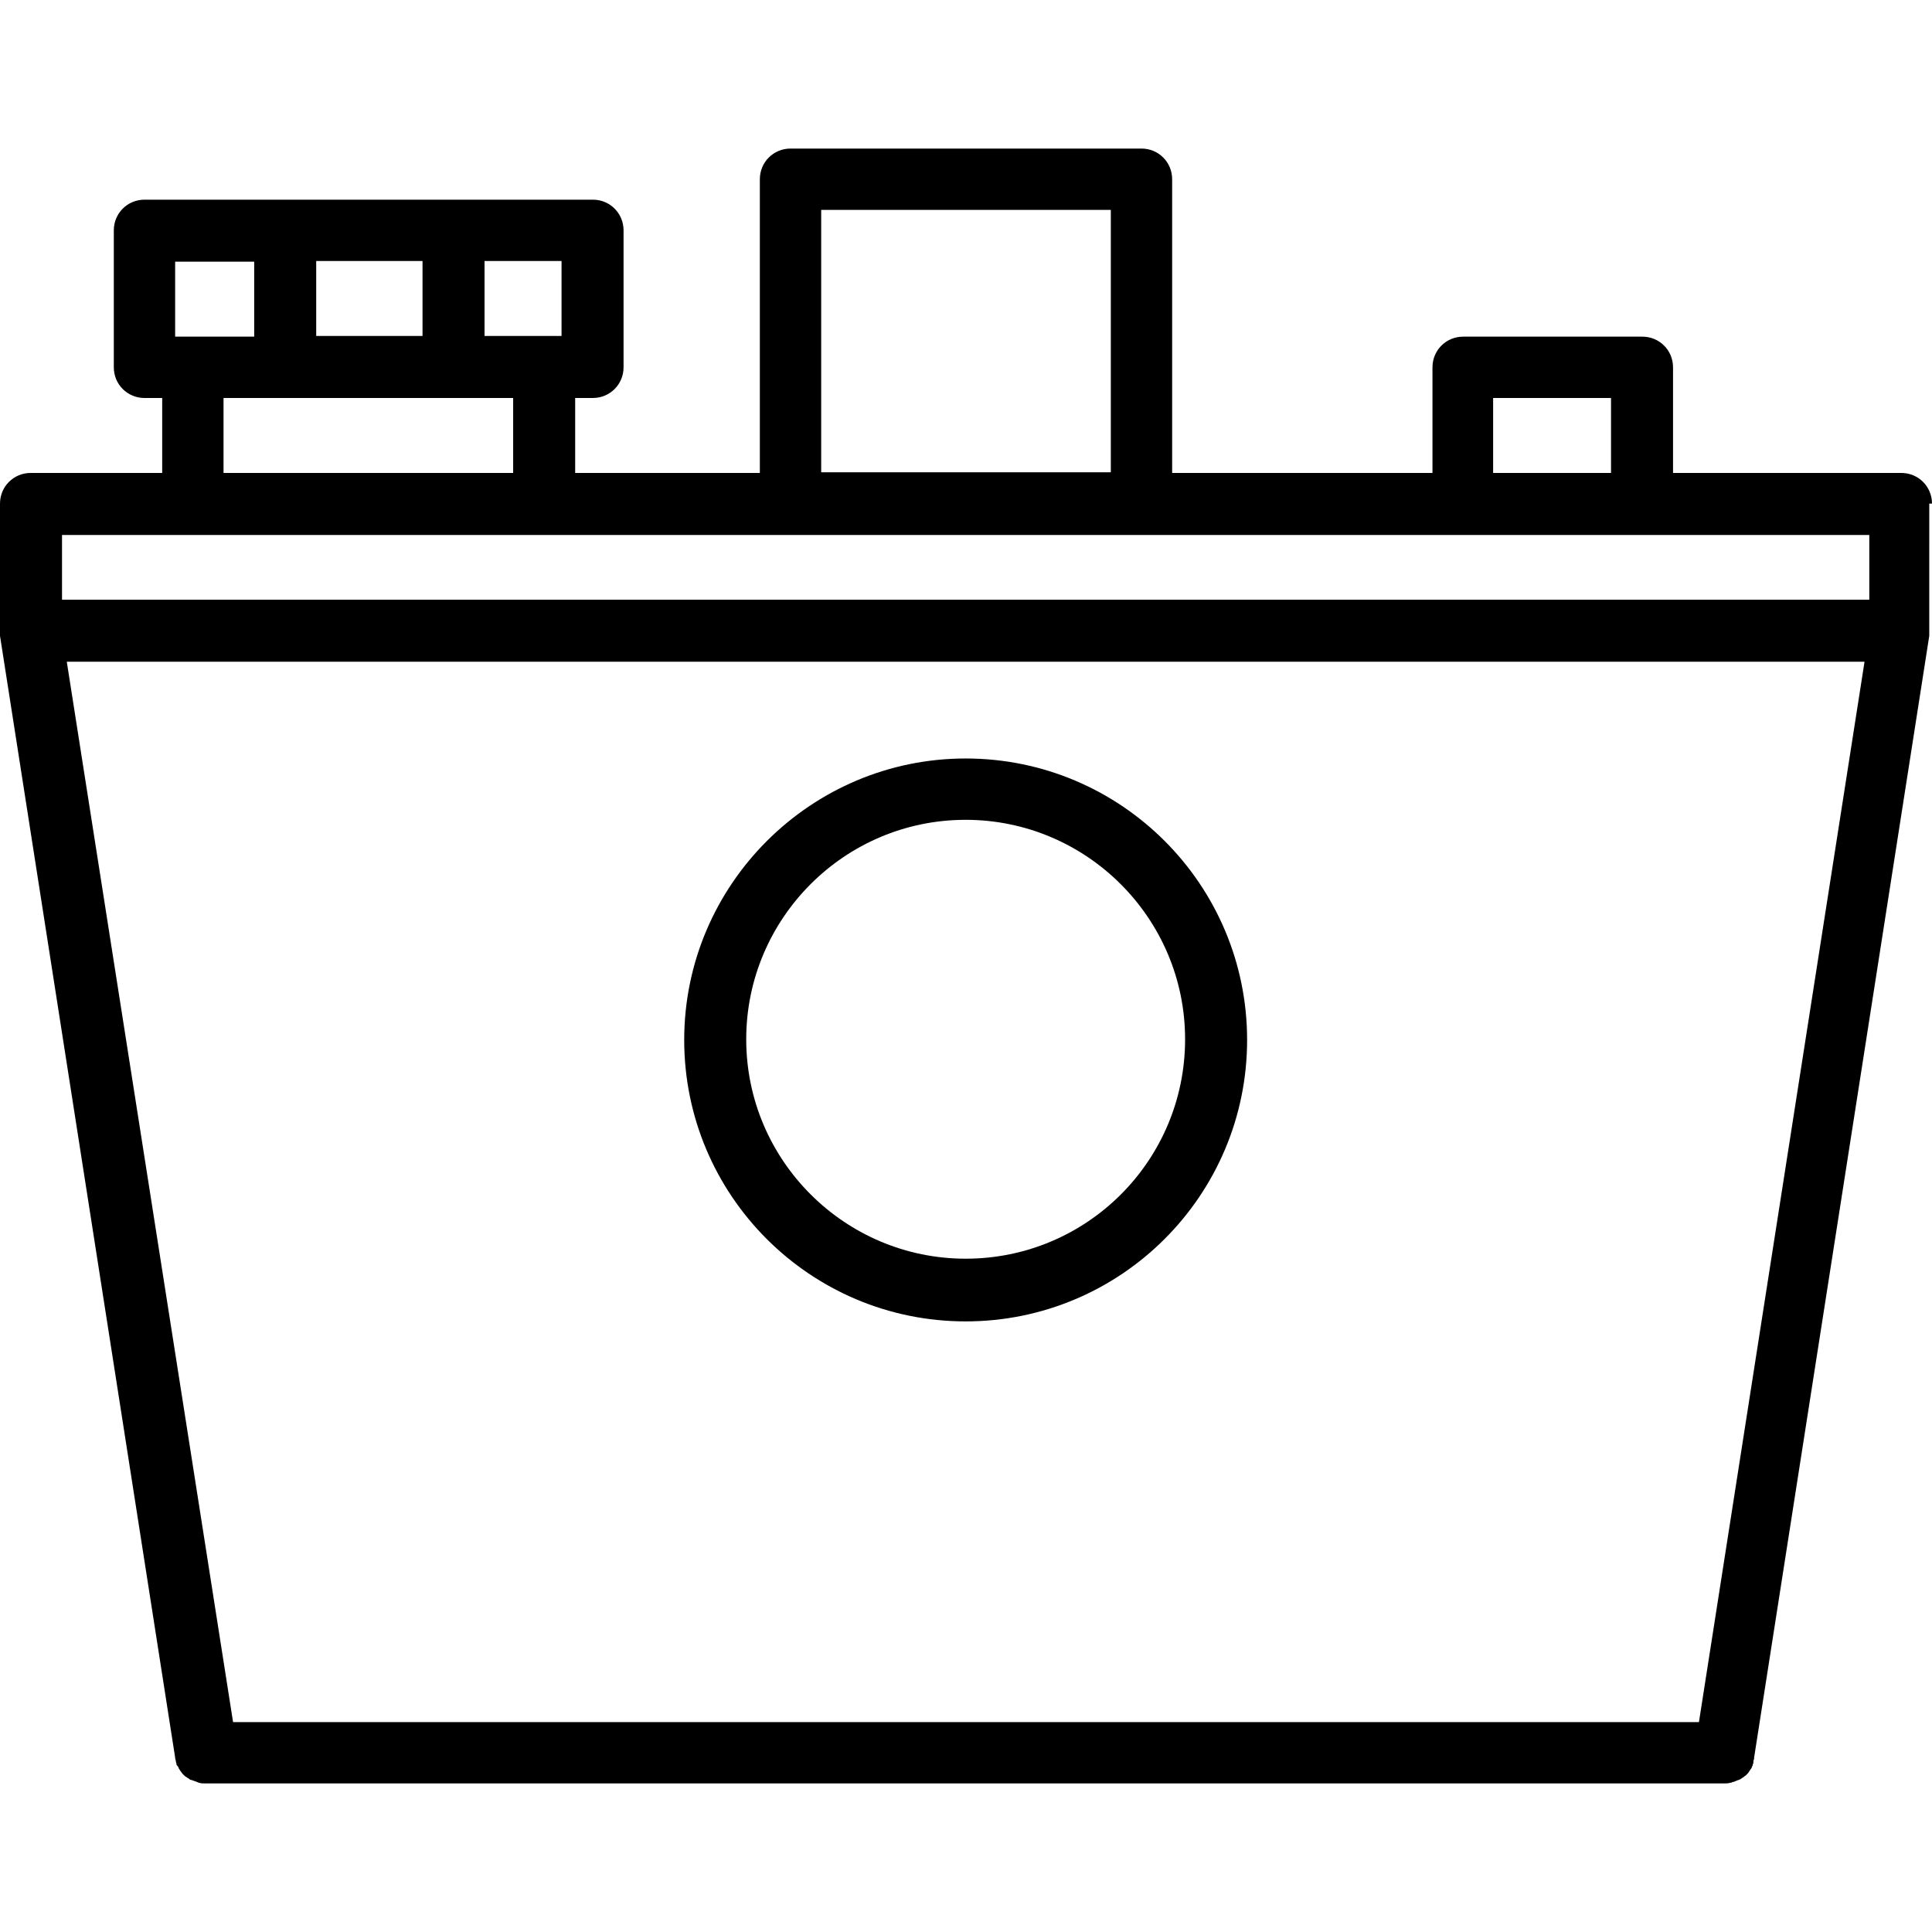 <?xml version="1.0" encoding="utf-8"?>
<!-- Generator: Adobe Illustrator 26.5.0, SVG Export Plug-In . SVG Version: 6.00 Build 0)  -->
<svg version="1.1" id="svg" xmlns="http://www.w3.org/2000/svg" xmlns:xlink="http://www.w3.org/1999/xlink" x="0px" y="0px"
	 viewBox="0 0 283.5 283.5" style="enable-background:new 0 0 283.5 283.5;" xml:space="preserve">
<path d="M283.5,73.9c0-2.5-2-4.5-4.5-4.5h-33.5V53.9c0-2.5-2-4.5-4.5-4.5h-26.3c-2.5,0-4.5,2-4.5,4.5v15.5H172V26.3
	c0-2.5-2-4.5-4.5-4.5H116c-2.5,0-4.5,2-4.5,4.5v43.1H84.4v-11h2.6c2.5,0,4.5-2,4.5-4.5V33.8c0-2.5-2-4.5-4.5-4.5H21.2
	c-2.5,0-4.5,2-4.5,4.5v20.1c0,2.5,2,4.5,4.5,4.5h2.6v11H4.5c-2.5,0-4.5,2-4.5,4.5v18.7c0,0.1,0,0.2,0,0.3c0,0.1,0,0.2,0,0.4
	l25.7,164.6c0,0,0,0.1,0,0.1c0,0.1,0.1,0.3,0.1,0.4c0,0.2,0.1,0.3,0.1,0.5c0,0.1,0.1,0.2,0.2,0.3c0.1,0.1,0.1,0.3,0.2,0.4
	c0.1,0.1,0.1,0.2,0.2,0.3c0.1,0.1,0.2,0.3,0.3,0.4c0.1,0.1,0.2,0.2,0.2,0.2c0.1,0.1,0.2,0.2,0.4,0.3c0.1,0.1,0.2,0.1,0.3,0.2
	c0.1,0.1,0.3,0.2,0.4,0.2c0.1,0,0.2,0.1,0.3,0.1c0.2,0.1,0.4,0.1,0.5,0.2c0.1,0,0.2,0.1,0.3,0.1c0.3,0.1,0.6,0.1,0.9,0.1
	c0,0,0,0,0,0h222.9c0,0,0,0,0,0c0.3,0,0.6,0,0.9-0.1c0.1,0,0.2,0,0.3-0.1c0.2,0,0.4-0.1,0.6-0.2c0.1,0,0.2-0.1,0.3-0.1
	c0.2-0.1,0.3-0.1,0.4-0.2c0.1-0.1,0.2-0.1,0.3-0.2c0.1-0.1,0.3-0.2,0.4-0.3c0.1-0.1,0.2-0.2,0.2-0.2c0.1-0.1,0.2-0.2,0.3-0.4
	c0.1-0.1,0.1-0.2,0.2-0.3c0.1-0.1,0.2-0.3,0.2-0.4c0.1-0.1,0.1-0.2,0.1-0.3c0.1-0.1,0.1-0.3,0.1-0.5c0-0.1,0.1-0.2,0.1-0.4
	c0,0,0-0.1,0-0.1l25.7-164.6c0-0.1,0-0.2,0-0.4c0-0.1,0-0.2,0-0.3V73.9z M249.3,252.7H34.2L9.8,97.1h263.8L249.3,252.7z M219.1,58.4
	h17.3v11h-17.3V58.4z M120.5,30.8H163v38.5h-42.5V30.8z M82.4,49.3h-2.6h-8.7v-11c0,0,0,0,0,0h11.3V49.3z M46.4,49.3v-11
	c0,0,0,0,0,0H62c0,0,0,0,0,0v11H46.4z M25.7,38.4h11.6c0,0,0,0,0,0v11h-9h-2.6V38.4z M32.8,58.4h42.5v11H32.8V58.4z M9.1,78.5h19.2
	h51.5H116h51.5h47h26.3h33.5V88H9.1V78.5z"/>
<path d="M141.7,111.3c-22.7,0-41.3,18.5-41.3,41.3s18.5,41.3,41.3,41.3s41.3-18.5,41.3-41.3S164.5,111.3,141.7,111.3z M141.7,184.7
	c-17.7,0-32.2-14.4-32.2-32.2c0-17.7,14.4-32.2,32.2-32.2c17.7,0,32.2,14.4,32.2,32.2C173.9,170.3,159.5,184.7,141.7,184.7z"/>
</svg>
